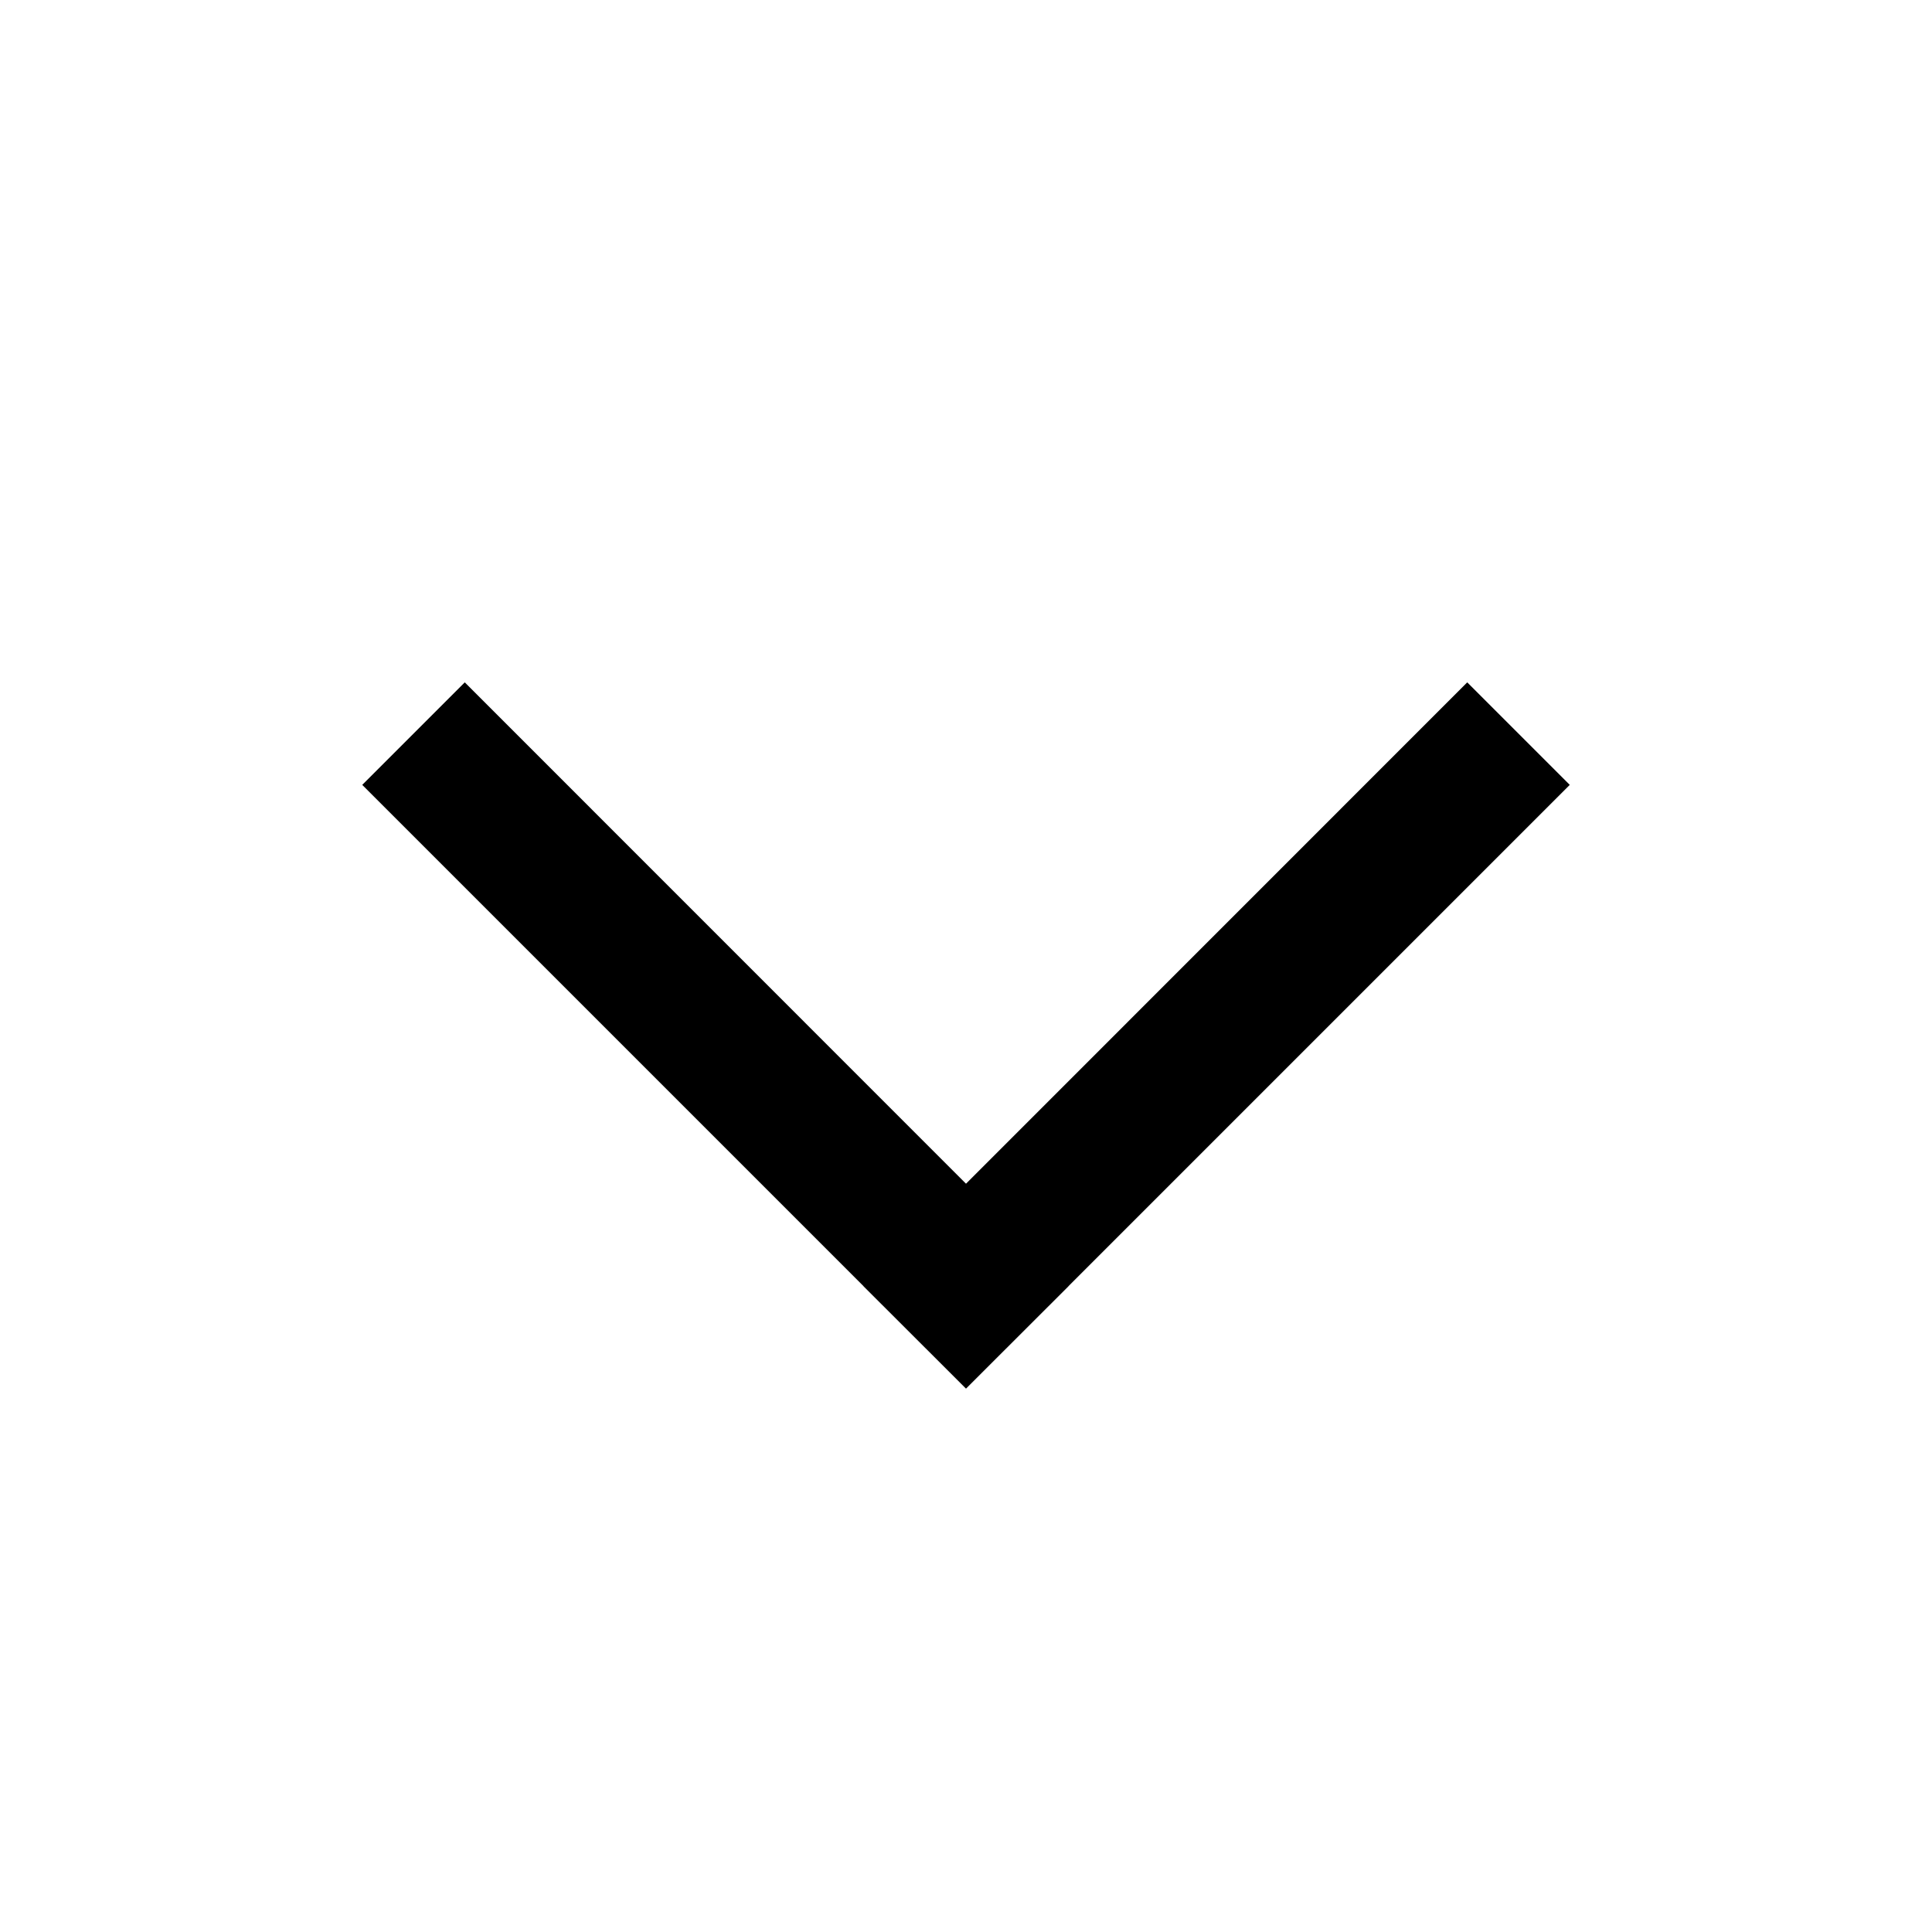 <svg width="16" height="16" viewBox="0 0 16 16" fill="none" xmlns="http://www.w3.org/2000/svg">
<path fill-rule="evenodd" clip-rule="evenodd" d="M8 11.5L8.849 10.652L8.849 10.651L13 6.5L12.151 5.651L8 9.803L3.849 5.651L3 6.5L7.151 10.651L7.151 10.652L8 11.5L8 11.5L8 11.5Z" fill="black"/>
</svg>
